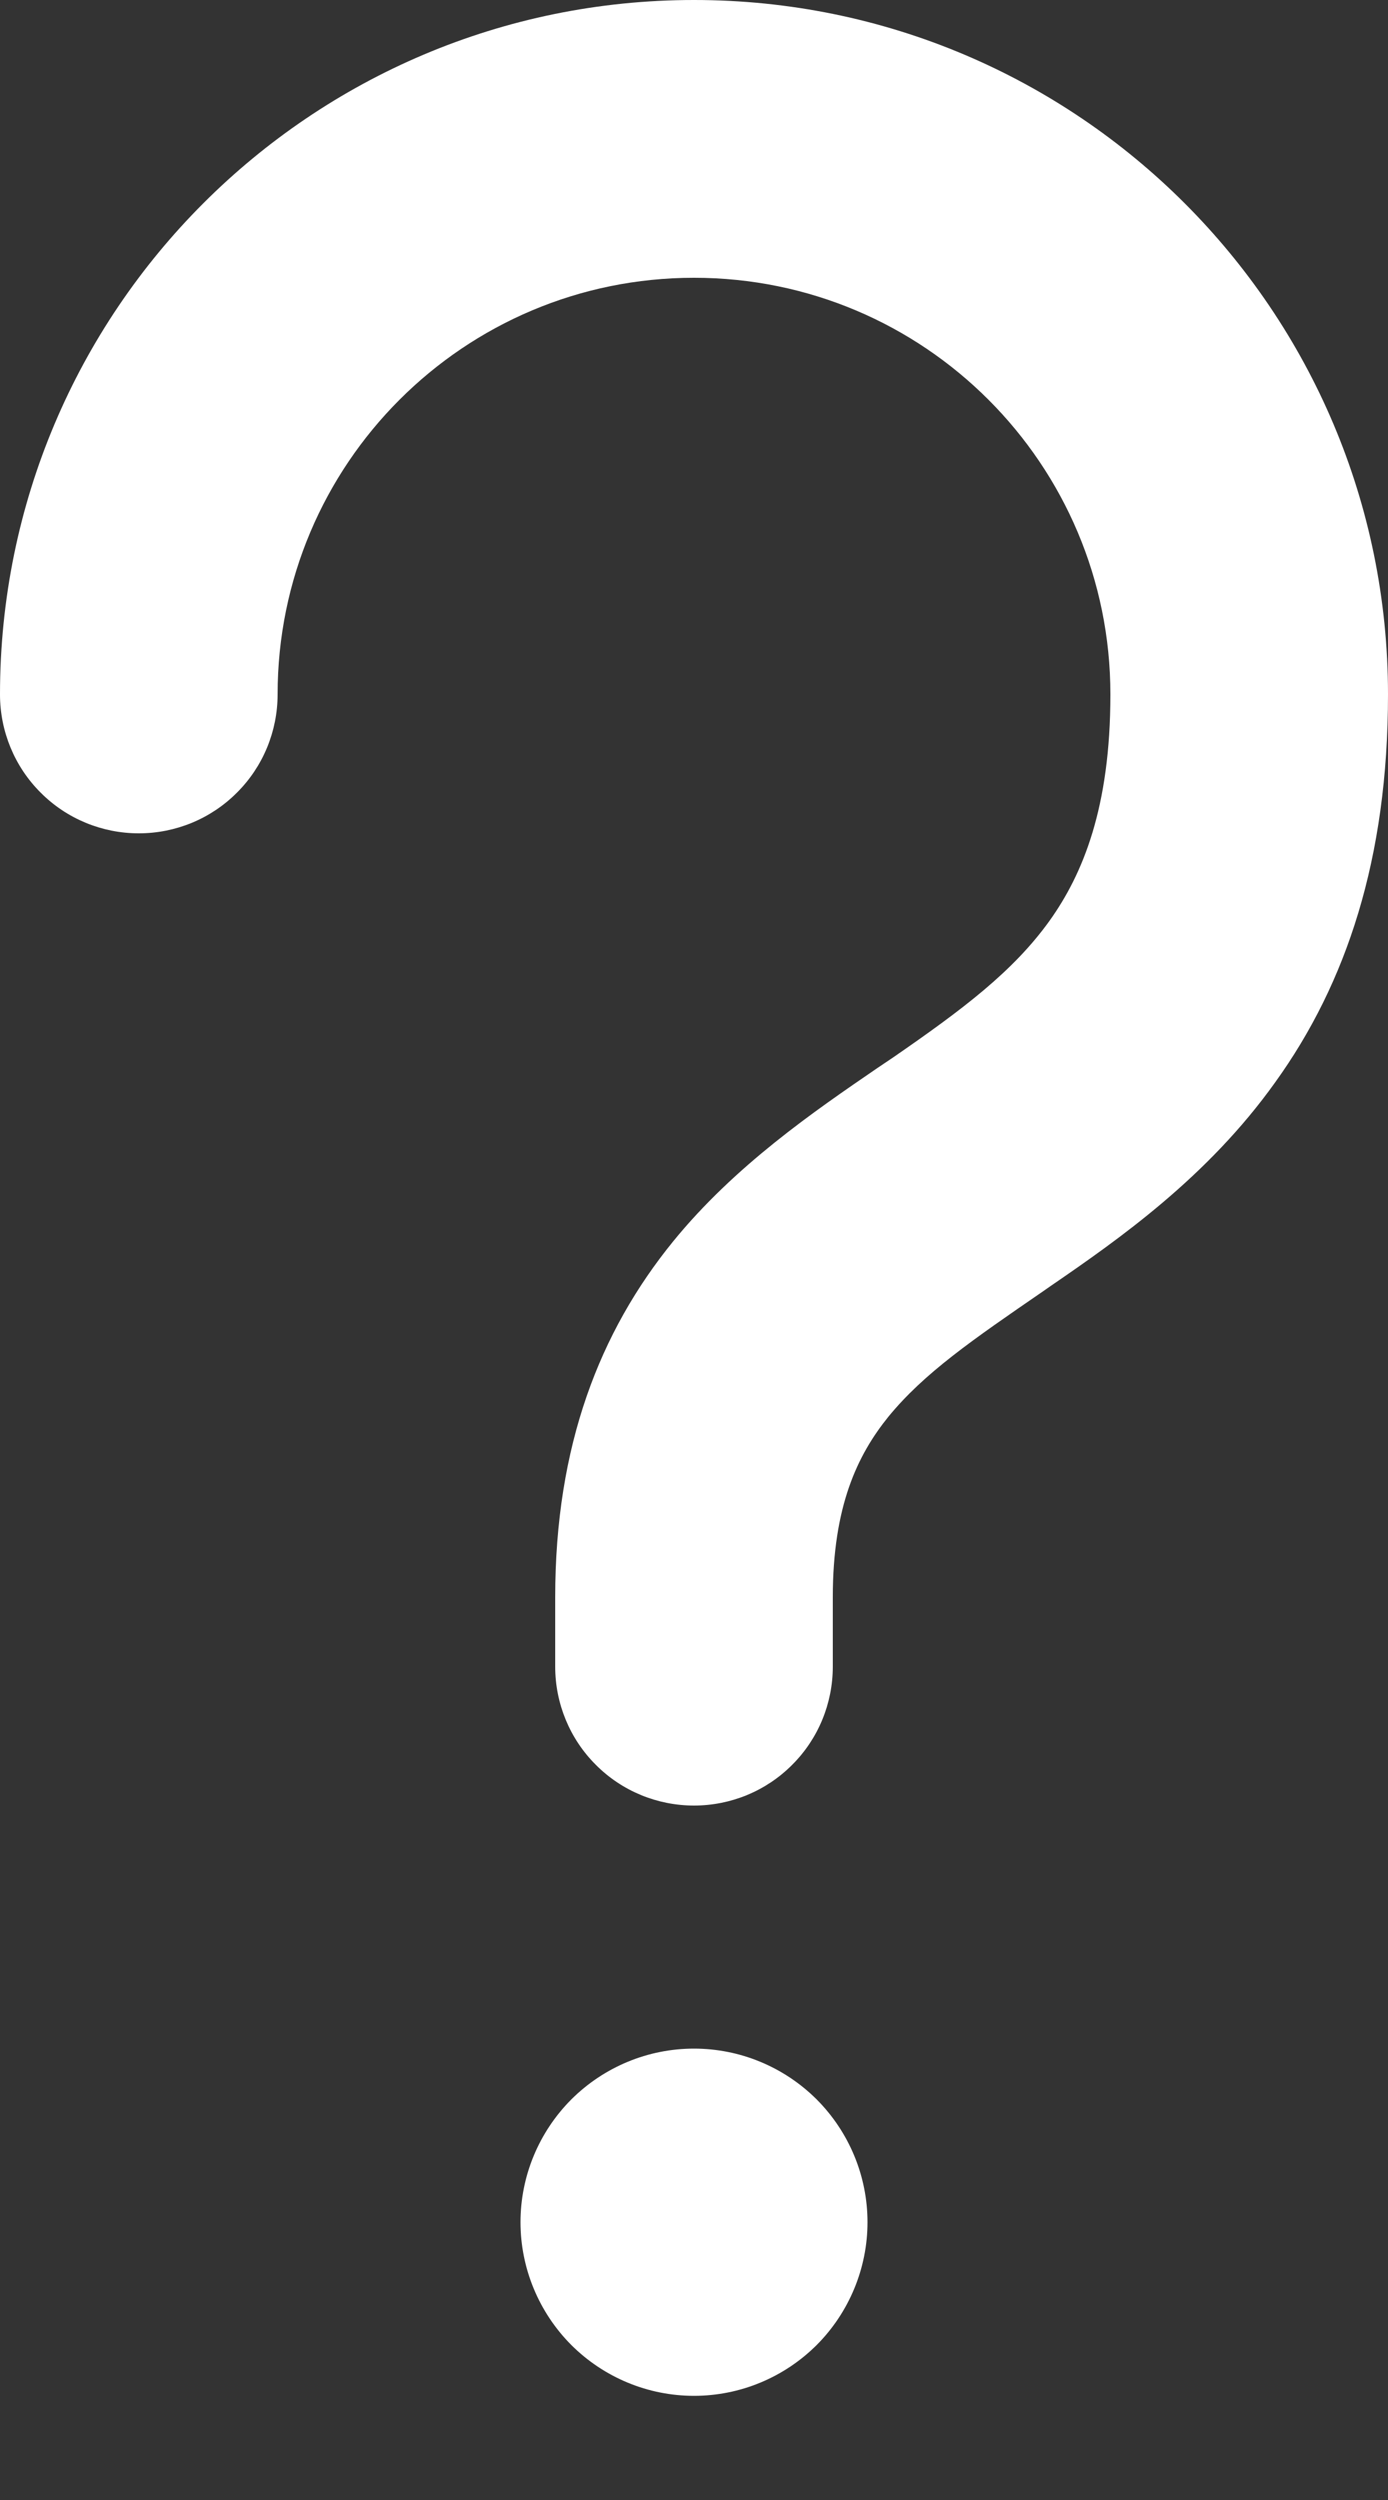 <svg width="10" height="18" viewBox="0 0 10 18" fill="none" xmlns="http://www.w3.org/2000/svg">
<rect x="0" y="0" width="10" height="18" fill="#333333" stroke="none"/>
<path d="M5 0C2.238 0 0 2.238 0 5C0 5.265 0.105 5.52 0.293 5.707C0.48 5.895 0.735 6 1 6C1.265 6 1.52 5.895 1.707 5.707C1.895 5.52 2 5.265 2 5C2 3.342 3.342 2 5 2C6.658 2 8 3.342 8 5C8 5.816 7.801 6.294 7.562 6.629C7.3 6.994 6.937 7.267 6.434 7.614L6.318 7.692C5.871 7.998 5.295 8.391 4.849 8.939C4.322 9.587 4 10.406 4 11.5V12C4 12.265 4.105 12.52 4.293 12.707C4.48 12.895 4.735 13 5 13C5.265 13 5.52 12.895 5.707 12.707C5.895 12.52 6 12.265 6 12V11.5C6 10.844 6.178 10.476 6.4 10.201C6.657 9.887 7.003 9.649 7.514 9.298L7.567 9.261C8.063 8.921 8.7 8.475 9.187 7.793C9.7 7.081 10 6.183 10 5C10 2.238 7.762 0 5 0ZM5 17.25C5.332 17.25 5.649 17.118 5.884 16.884C6.118 16.649 6.25 16.331 6.25 16C6.25 15.668 6.118 15.351 5.884 15.116C5.649 14.882 5.332 14.75 5 14.75C4.668 14.75 4.351 14.882 4.116 15.116C3.882 15.351 3.75 15.668 3.75 16C3.75 16.331 3.882 16.649 4.116 16.884C4.351 17.118 4.668 17.25 5 17.25Z" fill="white"/>
</svg>
